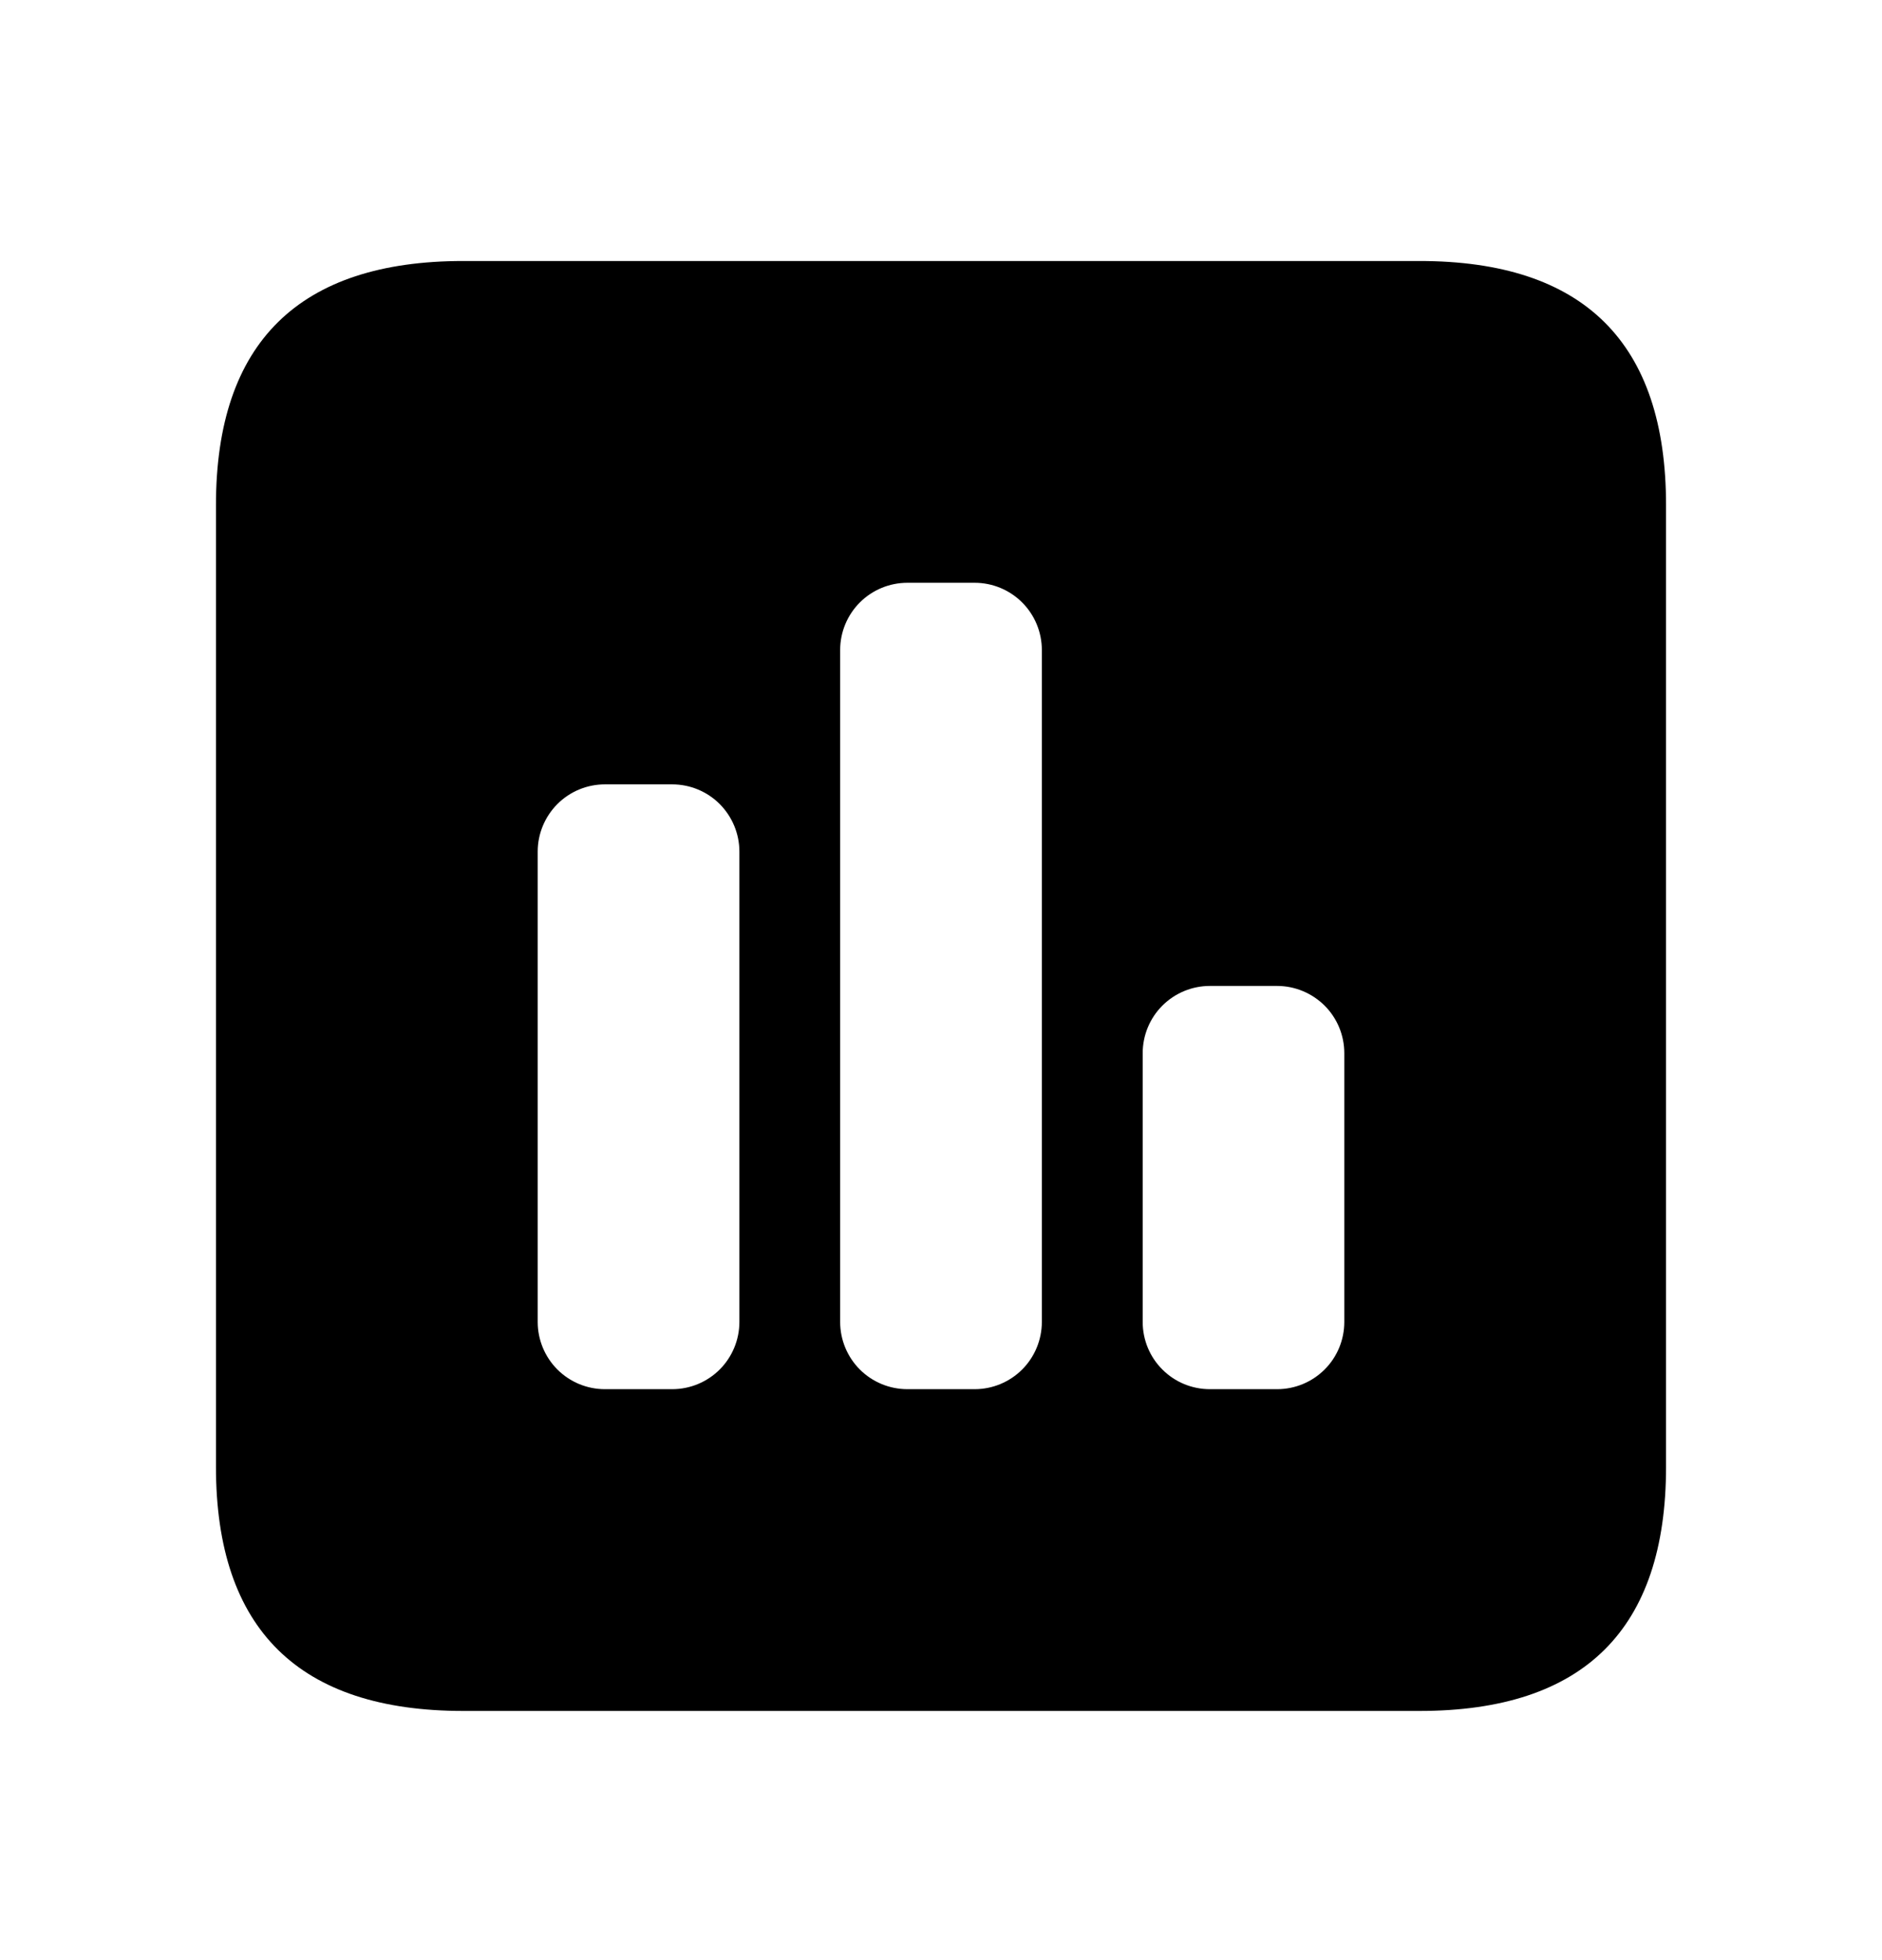 <svg width="24" height="25" viewBox="0 0 24 25" fill="none" xmlns="http://www.w3.org/2000/svg">
<path d="M18.102 3.329C20.202 3.329 21.246 4.374 21.246 6.443V18.708C21.246 20.777 20.202 21.822 18.102 21.822H5.908C3.819 21.822 2.754 20.787 2.754 18.708V6.443C2.754 4.364 3.819 3.329 5.908 3.329L18.102 3.329ZM8.572 10.004H7.714C7.487 10.004 7.269 10.094 7.108 10.255C6.948 10.416 6.857 10.634 6.857 10.861V16.861C6.857 17.088 6.948 17.307 7.108 17.467C7.269 17.628 7.487 17.718 7.714 17.718H8.572C8.799 17.718 9.017 17.628 9.178 17.467C9.338 17.307 9.429 17.088 9.429 16.861V10.861C9.429 10.634 9.338 10.416 9.178 10.255C9.017 10.094 8.799 10.004 8.572 10.004ZM12.429 7.433H11.572C11.344 7.433 11.126 7.523 10.965 7.684C10.805 7.844 10.714 8.062 10.714 8.29V16.861C10.714 17.088 10.805 17.307 10.965 17.467C11.126 17.628 11.344 17.718 11.572 17.718H12.429C12.656 17.718 12.874 17.628 13.035 17.467C13.195 17.307 13.286 17.088 13.286 16.861V8.29C13.286 8.062 13.195 7.844 13.035 7.684C12.874 7.523 12.656 7.433 12.429 7.433ZM16.286 12.575H15.429C15.201 12.575 14.983 12.666 14.823 12.826C14.662 12.987 14.572 13.205 14.572 13.433V16.861C14.572 17.088 14.662 17.307 14.823 17.467C14.983 17.628 15.201 17.718 15.429 17.718H16.286C16.513 17.718 16.731 17.628 16.892 17.467C17.053 17.307 17.143 17.088 17.143 16.861V13.433C17.143 13.205 17.053 12.987 16.892 12.826C16.731 12.666 16.513 12.575 16.286 12.575Z" fill="black"/>
</svg>
